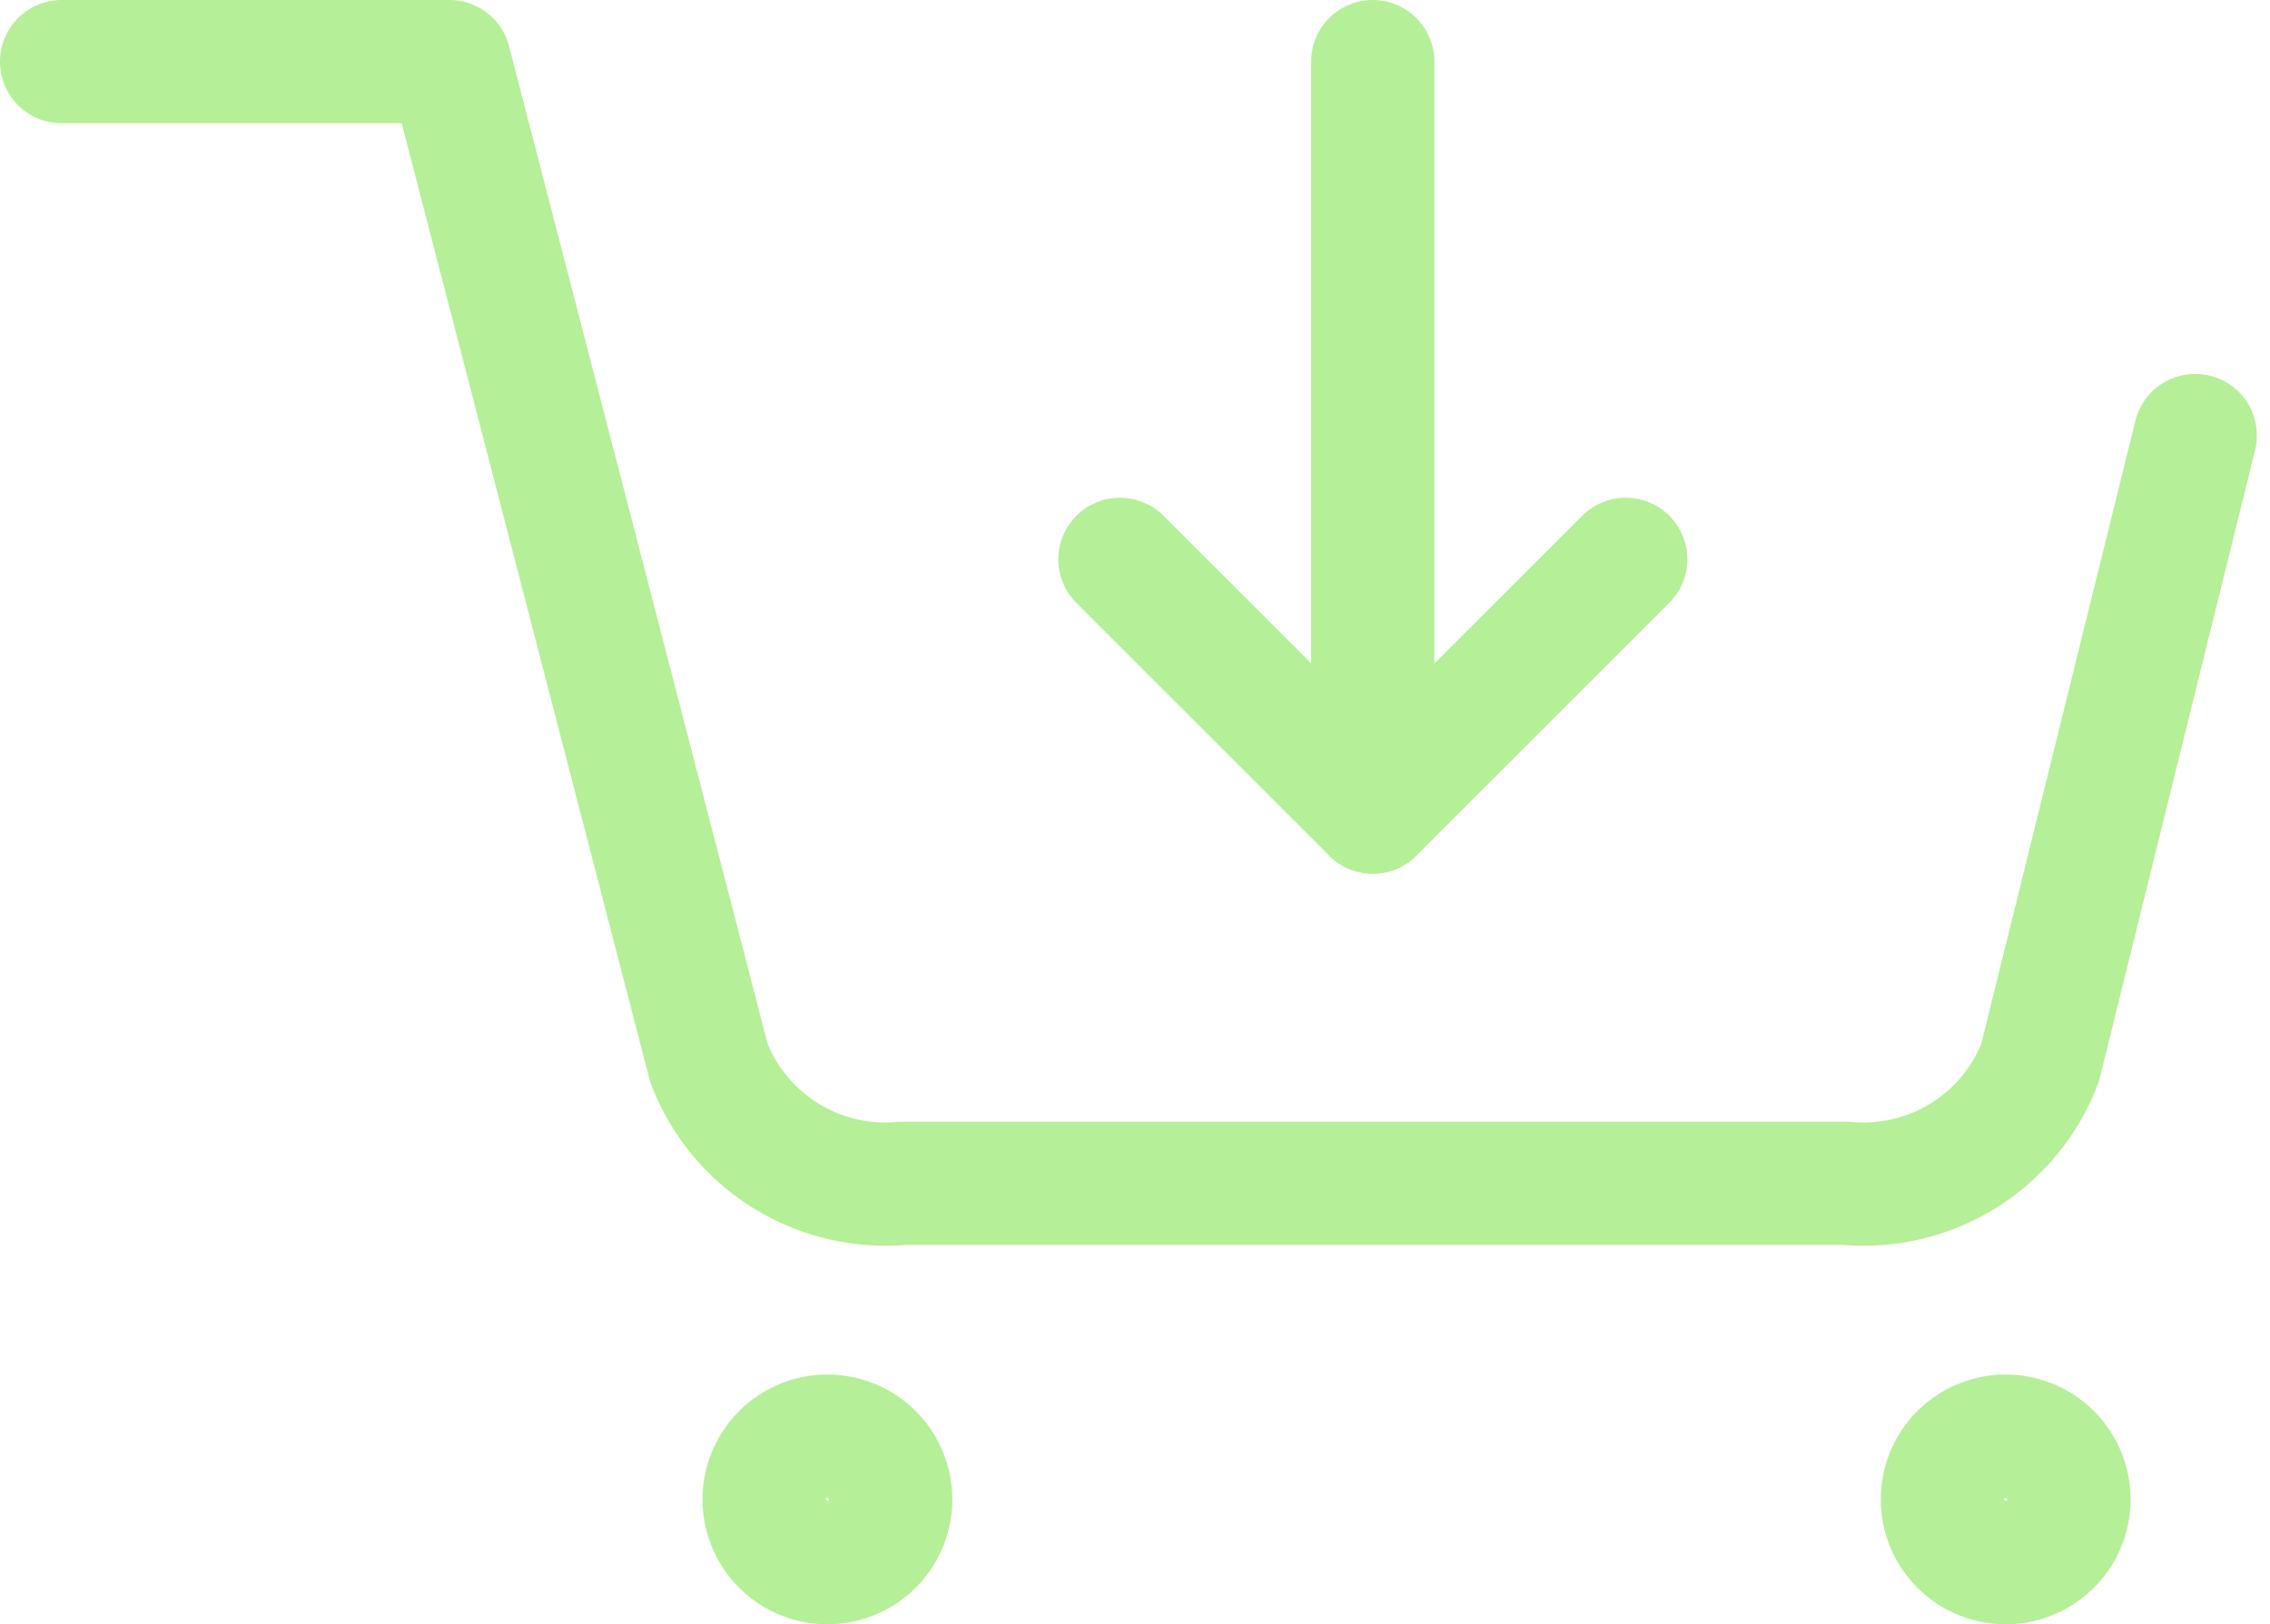 <svg xmlns="http://www.w3.org/2000/svg" width="27.627" height="19.773" viewBox="0 0 27.627 19.773">
  <g id="Group_1230" data-name="Group 1230" transform="translate(-1036.265 -705.113)">
    <g id="Icon_feather-shopping-cart" data-name="Icon feather-shopping-cart" transform="translate(1037.015 705.863)">
      <path id="Path_94" data-name="Path 94" d="M833.353,428.43a.77.77,0,1,1-.77-.77h0A.77.77,0,0,1,833.353,428.43Z" transform="translate(-823.263 -410.927)" fill="none" stroke="#b5ef98" stroke-linecap="round" stroke-linejoin="round" stroke-width="1.5"/>
      <path id="Path_95" data-name="Path 95" d="M851.864,428.43a.77.77,0,1,1-.77-.77h0A.77.77,0,0,1,851.864,428.43Z" transform="translate(-827.434 -410.927)" fill="none" stroke="#b5ef98" stroke-linecap="round" stroke-linejoin="round" stroke-width="1.5"/>
      <path id="Path_96" data-name="Path 96" d="M820.847,407.471h4.719l3.159,12.19a2.3,2.3,0,0,0,2.36,1.465h11.48a2.3,2.3,0,0,0,2.36-1.465l1.889-7.638" transform="translate(-820.847 -407.471)" fill="none" stroke="#b5ef98" stroke-linecap="round" stroke-linejoin="round" stroke-width="1.5"/>
    </g>
    <g id="Icon_feather-download-cloud" data-name="Icon feather-download-cloud" transform="translate(1049.895 705.863)">
      <path id="Path_174" data-name="Path 174" d="M837.041,414.781l3.078,3.077,3.078-3.077" transform="translate(-837.041 -408.722)" fill="none" stroke="#b5ef98" stroke-linecap="round" stroke-linejoin="round" stroke-width="1.5"/>
      <path id="Path_175" data-name="Path 175" d="M840.754,407.471v9.136" transform="translate(-837.677 -407.471)" fill="none" stroke="#b5ef98" stroke-linecap="round" stroke-linejoin="round" stroke-width="1.5"/>
    </g>
  </g>
</svg>
